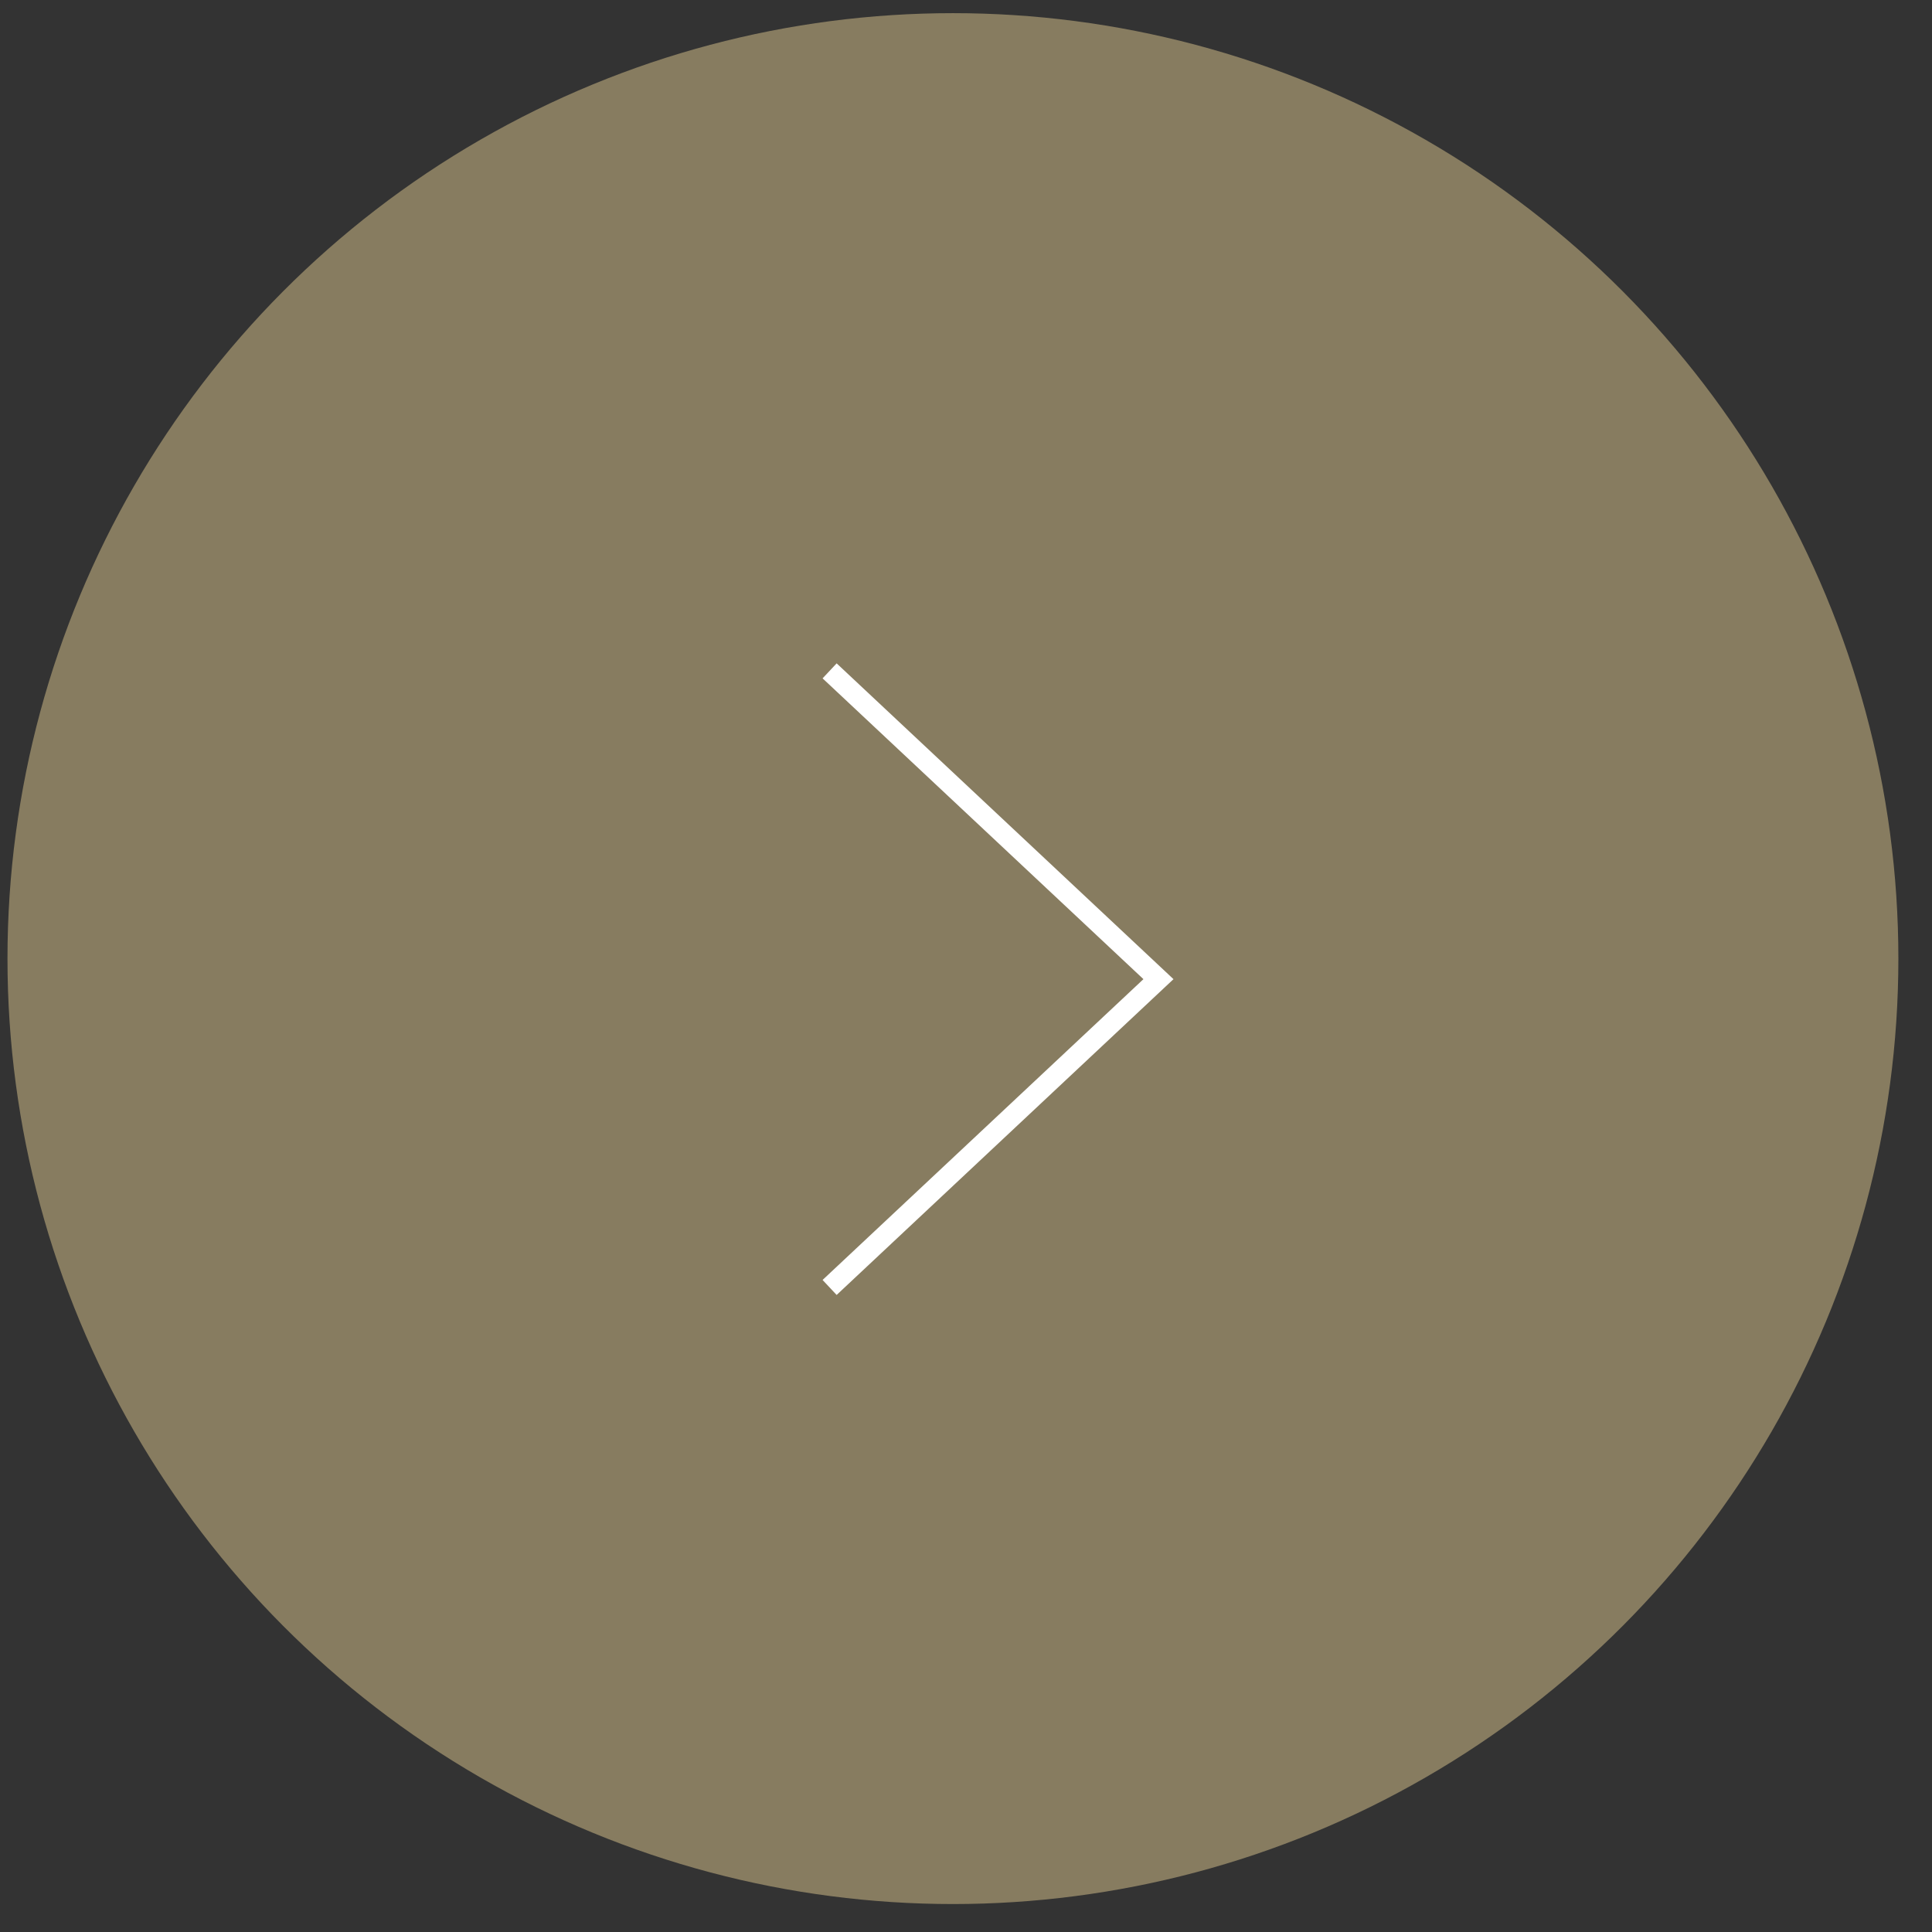<?xml version="1.0" encoding="UTF-8"?> <svg xmlns="http://www.w3.org/2000/svg" width="47" height="47" viewBox="0 0 47 47" fill="none"><rect x="0" y="0" width="47" height="47" fill="#333333" stroke="none"/><circle cx="23.182" cy="23.32" r="23" fill="#877C60"></circle><path d="M20.182 31.32L28.182 23.82L20.182 16.32" stroke="white" stroke-width="0.5"></path></svg> 